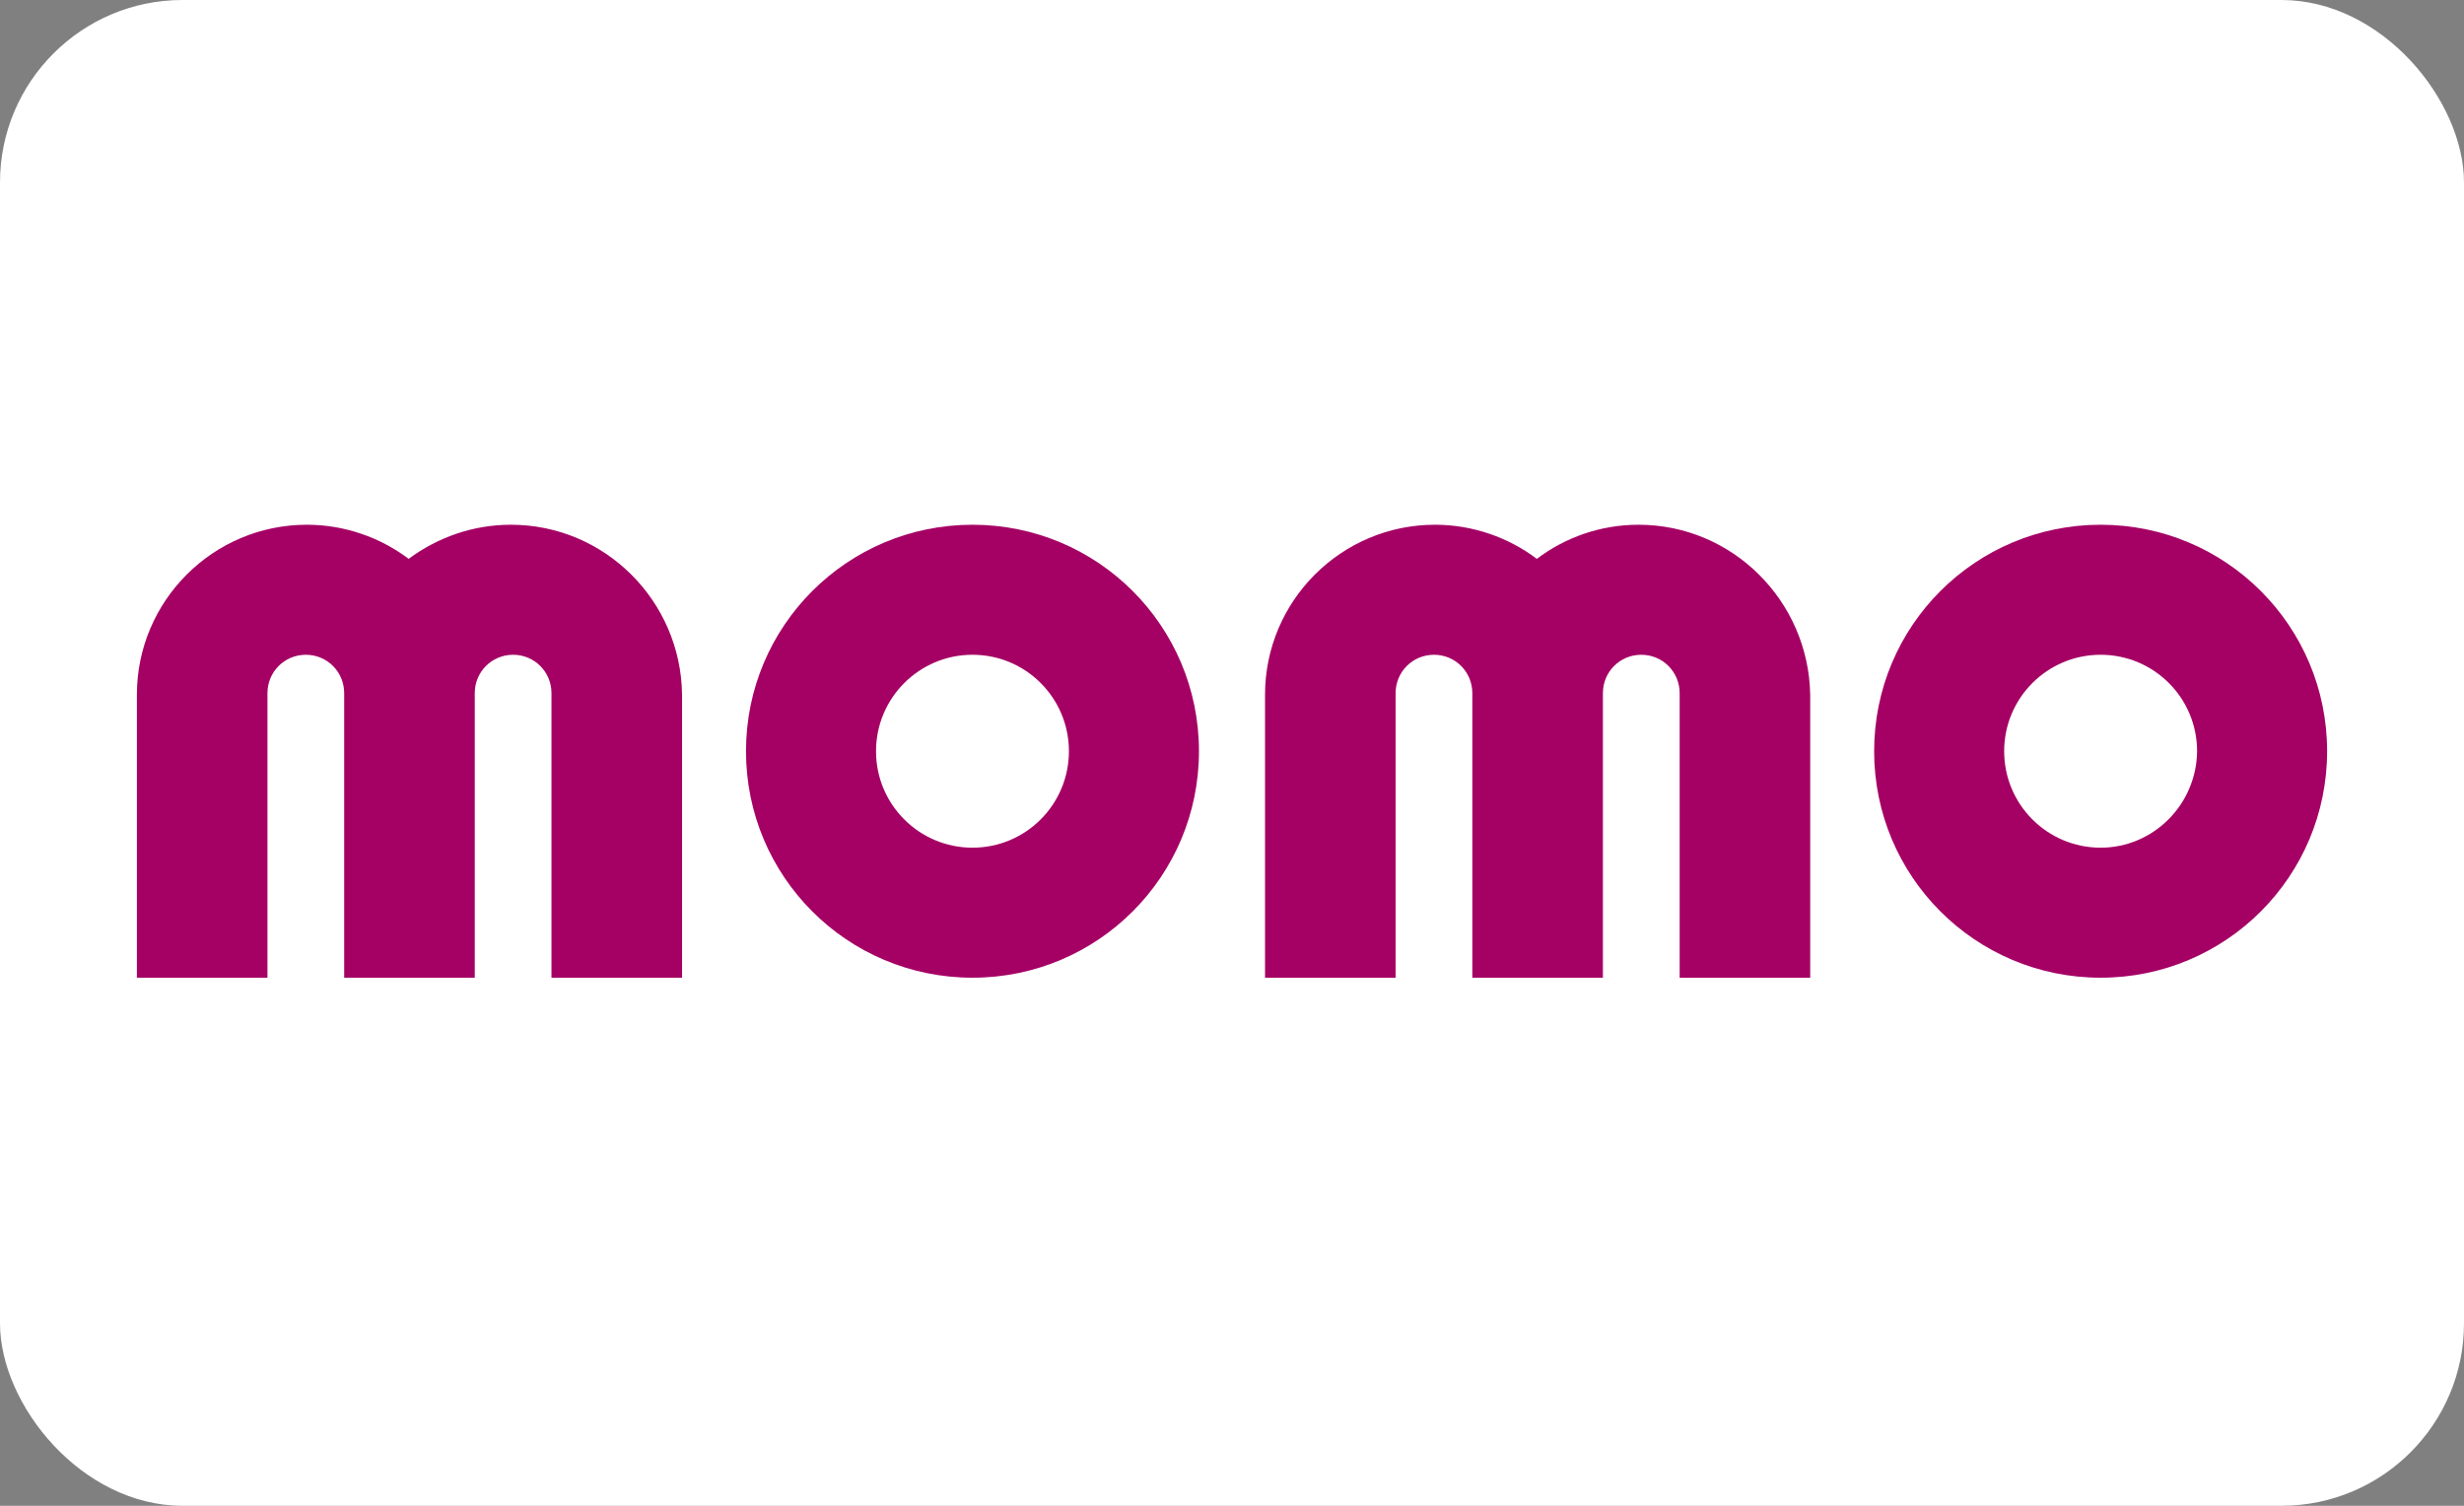 <svg width="108" height="66" viewBox="0 0 108 66" fill="none" xmlns="http://www.w3.org/2000/svg">
<rect x="0" y="0" width="108" height="66" fill="#808080" stroke="none"/>
<rect width="108" height="66" rx="8" fill="white"/>
<path fill-rule="evenodd" clip-rule="evenodd" d="M22.397 23C20.715 23 19.174 23.561 17.912 24.495C16.674 23.561 15.11 23 13.451 23C9.34 23 6 26.34 6 30.451V42.854H11.723V30.381C11.723 29.447 12.47 28.699 13.404 28.699C14.339 28.699 15.086 29.447 15.086 30.381V42.854H20.809V30.381C20.809 29.447 21.556 28.699 22.491 28.699C23.425 28.699 24.172 29.447 24.172 30.381V42.854H29.895V30.451C29.848 26.34 26.508 23 22.397 23Z" fill="#A50064"/>
<path fill-rule="evenodd" clip-rule="evenodd" d="M71.822 23C70.14 23 68.599 23.561 67.361 24.495C66.123 23.561 64.558 23 62.899 23C58.788 23 55.448 26.34 55.448 30.451V42.854H61.171V30.381C61.171 29.447 61.918 28.699 62.853 28.699C63.787 28.699 64.534 29.447 64.534 30.381V42.854H70.257V30.381C70.257 29.447 71.004 28.699 71.939 28.699C72.873 28.699 73.621 29.447 73.621 30.381V42.854H79.343V30.451C79.273 26.34 75.933 23 71.822 23Z" fill="#A50064"/>
<path fill-rule="evenodd" clip-rule="evenodd" d="M42.625 23C37.136 23 32.698 27.438 32.698 32.927C32.698 38.416 37.136 42.854 42.625 42.854C48.114 42.854 52.552 38.416 52.552 32.927C52.552 27.438 48.114 23 42.625 23ZM42.625 37.155C40.289 37.155 38.397 35.263 38.397 32.927C38.397 30.591 40.289 28.699 42.625 28.699C44.961 28.699 46.852 30.591 46.852 32.927C46.852 35.263 44.961 37.155 42.625 37.155Z" fill="#A50064"/>
<path fill-rule="evenodd" clip-rule="evenodd" d="M92.073 23C86.584 23 82.146 27.438 82.146 32.927C82.146 38.416 86.584 42.854 92.073 42.854C97.562 42.854 102 38.416 102 32.927C102 27.438 97.562 23 92.073 23ZM92.073 37.155C89.737 37.155 87.845 35.263 87.845 32.927C87.845 30.591 89.737 28.699 92.073 28.699C94.409 28.699 96.301 30.591 96.301 32.927C96.277 35.263 94.385 37.155 92.073 37.155Z" fill="#A50064"/>
</svg>
